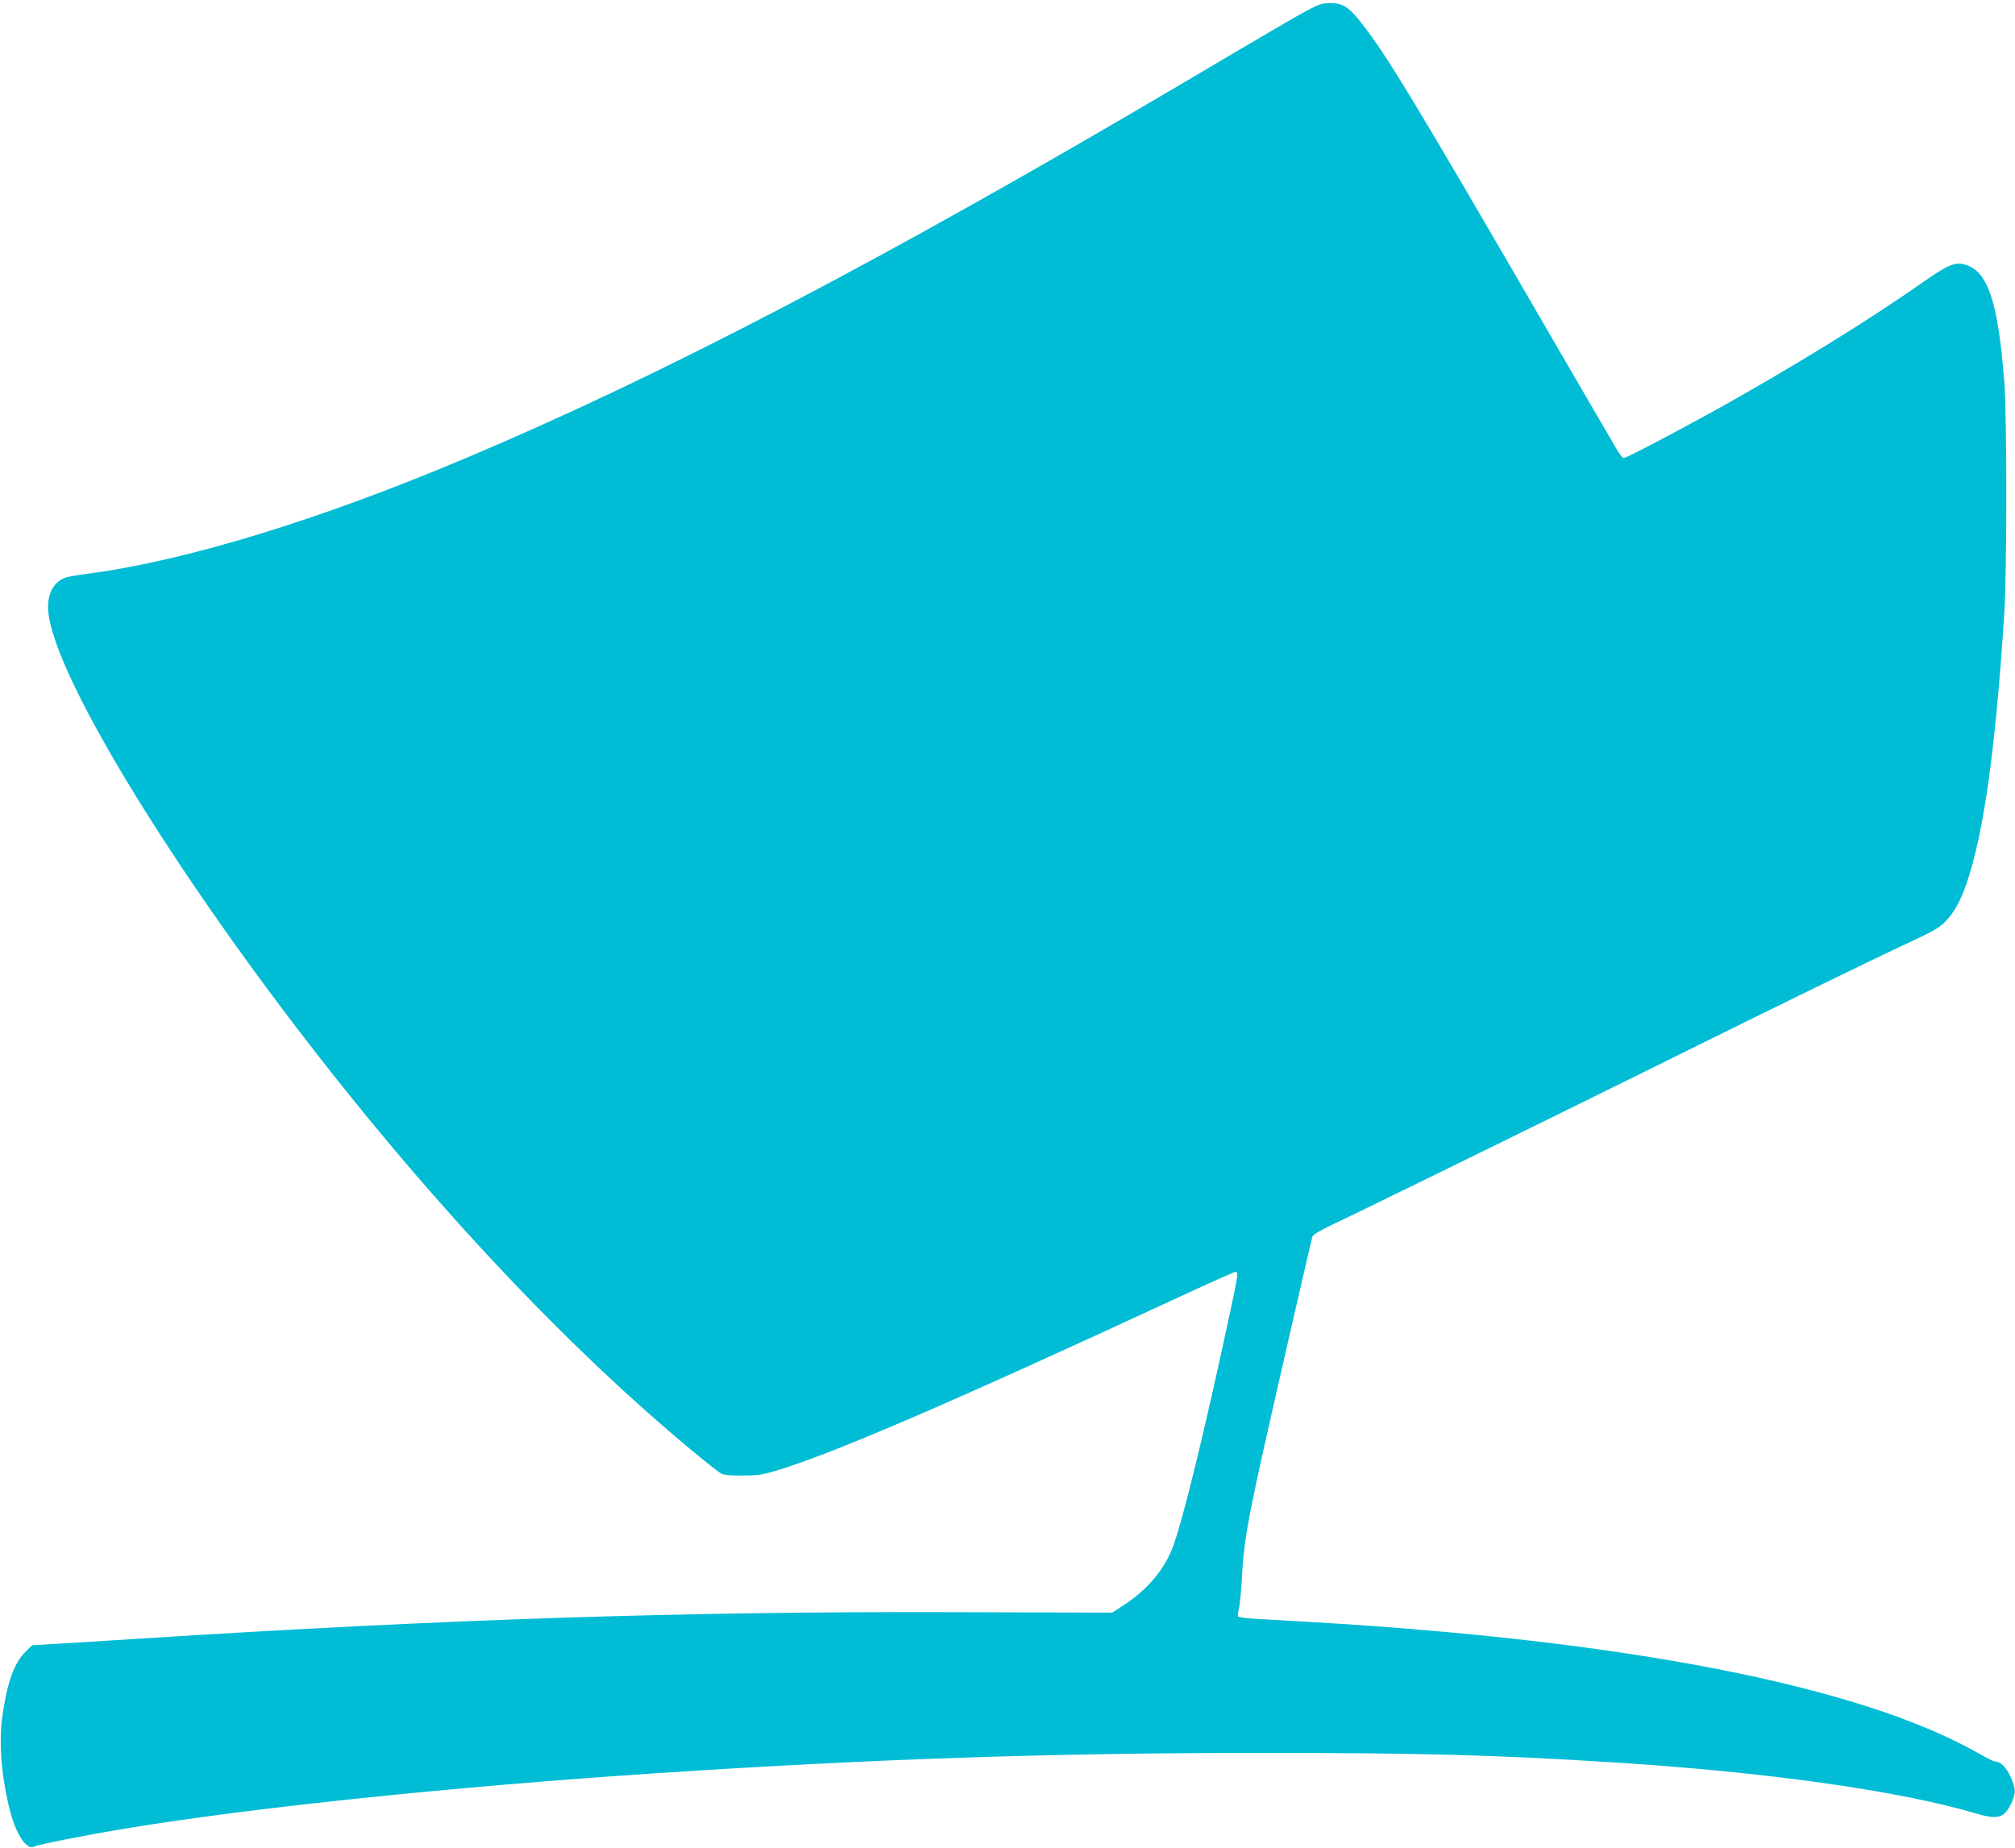 <?xml version="1.0" standalone="no"?>
<!DOCTYPE svg PUBLIC "-//W3C//DTD SVG 20010904//EN"
 "http://www.w3.org/TR/2001/REC-SVG-20010904/DTD/svg10.dtd">
<svg version="1.0" xmlns="http://www.w3.org/2000/svg"
 width="1280pt" height="1174pt" viewBox="0 0 1280 1174"
 preserveAspectRatio="xMidYMid meet">
<g transform="translate(0,1174) scale(0.1,-0.1)"
fill="#00bcd4" stroke="none">
<path d="M8318 11681 c-75 -39 -202 -113 -833 -486 -1875 -1106 -3271 -1836
-4525 -2365 -939 -396 -1777 -652 -2403 -735 -63 -8 -127 -19 -143 -25 -84
-32 -123 -123 -104 -243 62 -402 704 -1472 1548 -2582 842 -1107 1742 -2068
2587 -2761 61 -50 122 -97 135 -105 17 -9 59 -14 135 -13 90 0 127 5 205 28
353 103 1125 436 2600 1120 173 80 321 146 328 146 19 0 16 -23 -33 -252 -165
-771 -309 -1361 -371 -1512 -55 -136 -162 -260 -304 -352 l-75 -49 -995 3
c-1700 6 -3234 -44 -5180 -168 -168 -11 -390 -24 -495 -31 l-190 -11 -37 -35
c-77 -75 -121 -193 -153 -417 -24 -166 -5 -395 50 -605 40 -151 106 -247 152
-222 25 13 328 73 583 115 807 133 2075 265 3370 351 1370 90 2503 129 3840
129 1012 0 1491 -13 2235 -60 973 -61 1819 -180 2308 -325 137 -41 179 -29
223 64 31 67 30 94 -5 171 -27 61 -65 96 -101 96 -6 0 -60 27 -119 61 -751
420 -2219 707 -4216 824 -143 8 -306 18 -363 21 -56 3 -104 10 -107 15 -3 5
-1 27 5 49 6 22 15 118 20 213 9 186 34 334 125 747 42 192 313 1376 322 1404
3 12 47 38 122 74 206 97 1438 701 2106 1032 771 382 1322 651 1570 766 156
73 186 91 228 135 54 58 92 128 130 239 110 321 184 859 239 1715 17 266 17
1252 0 1470 -40 511 -105 706 -253 745 -60 16 -108 -4 -257 -108 -352 -248
-848 -553 -1342 -827 -255 -141 -550 -295 -566 -295 -7 0 -30 30 -51 68 -22
37 -244 418 -493 847 -784 1351 -961 1643 -1115 1840 -85 110 -123 135 -203
135 -52 0 -72 -6 -134 -39z"/>
</g>
</svg>
